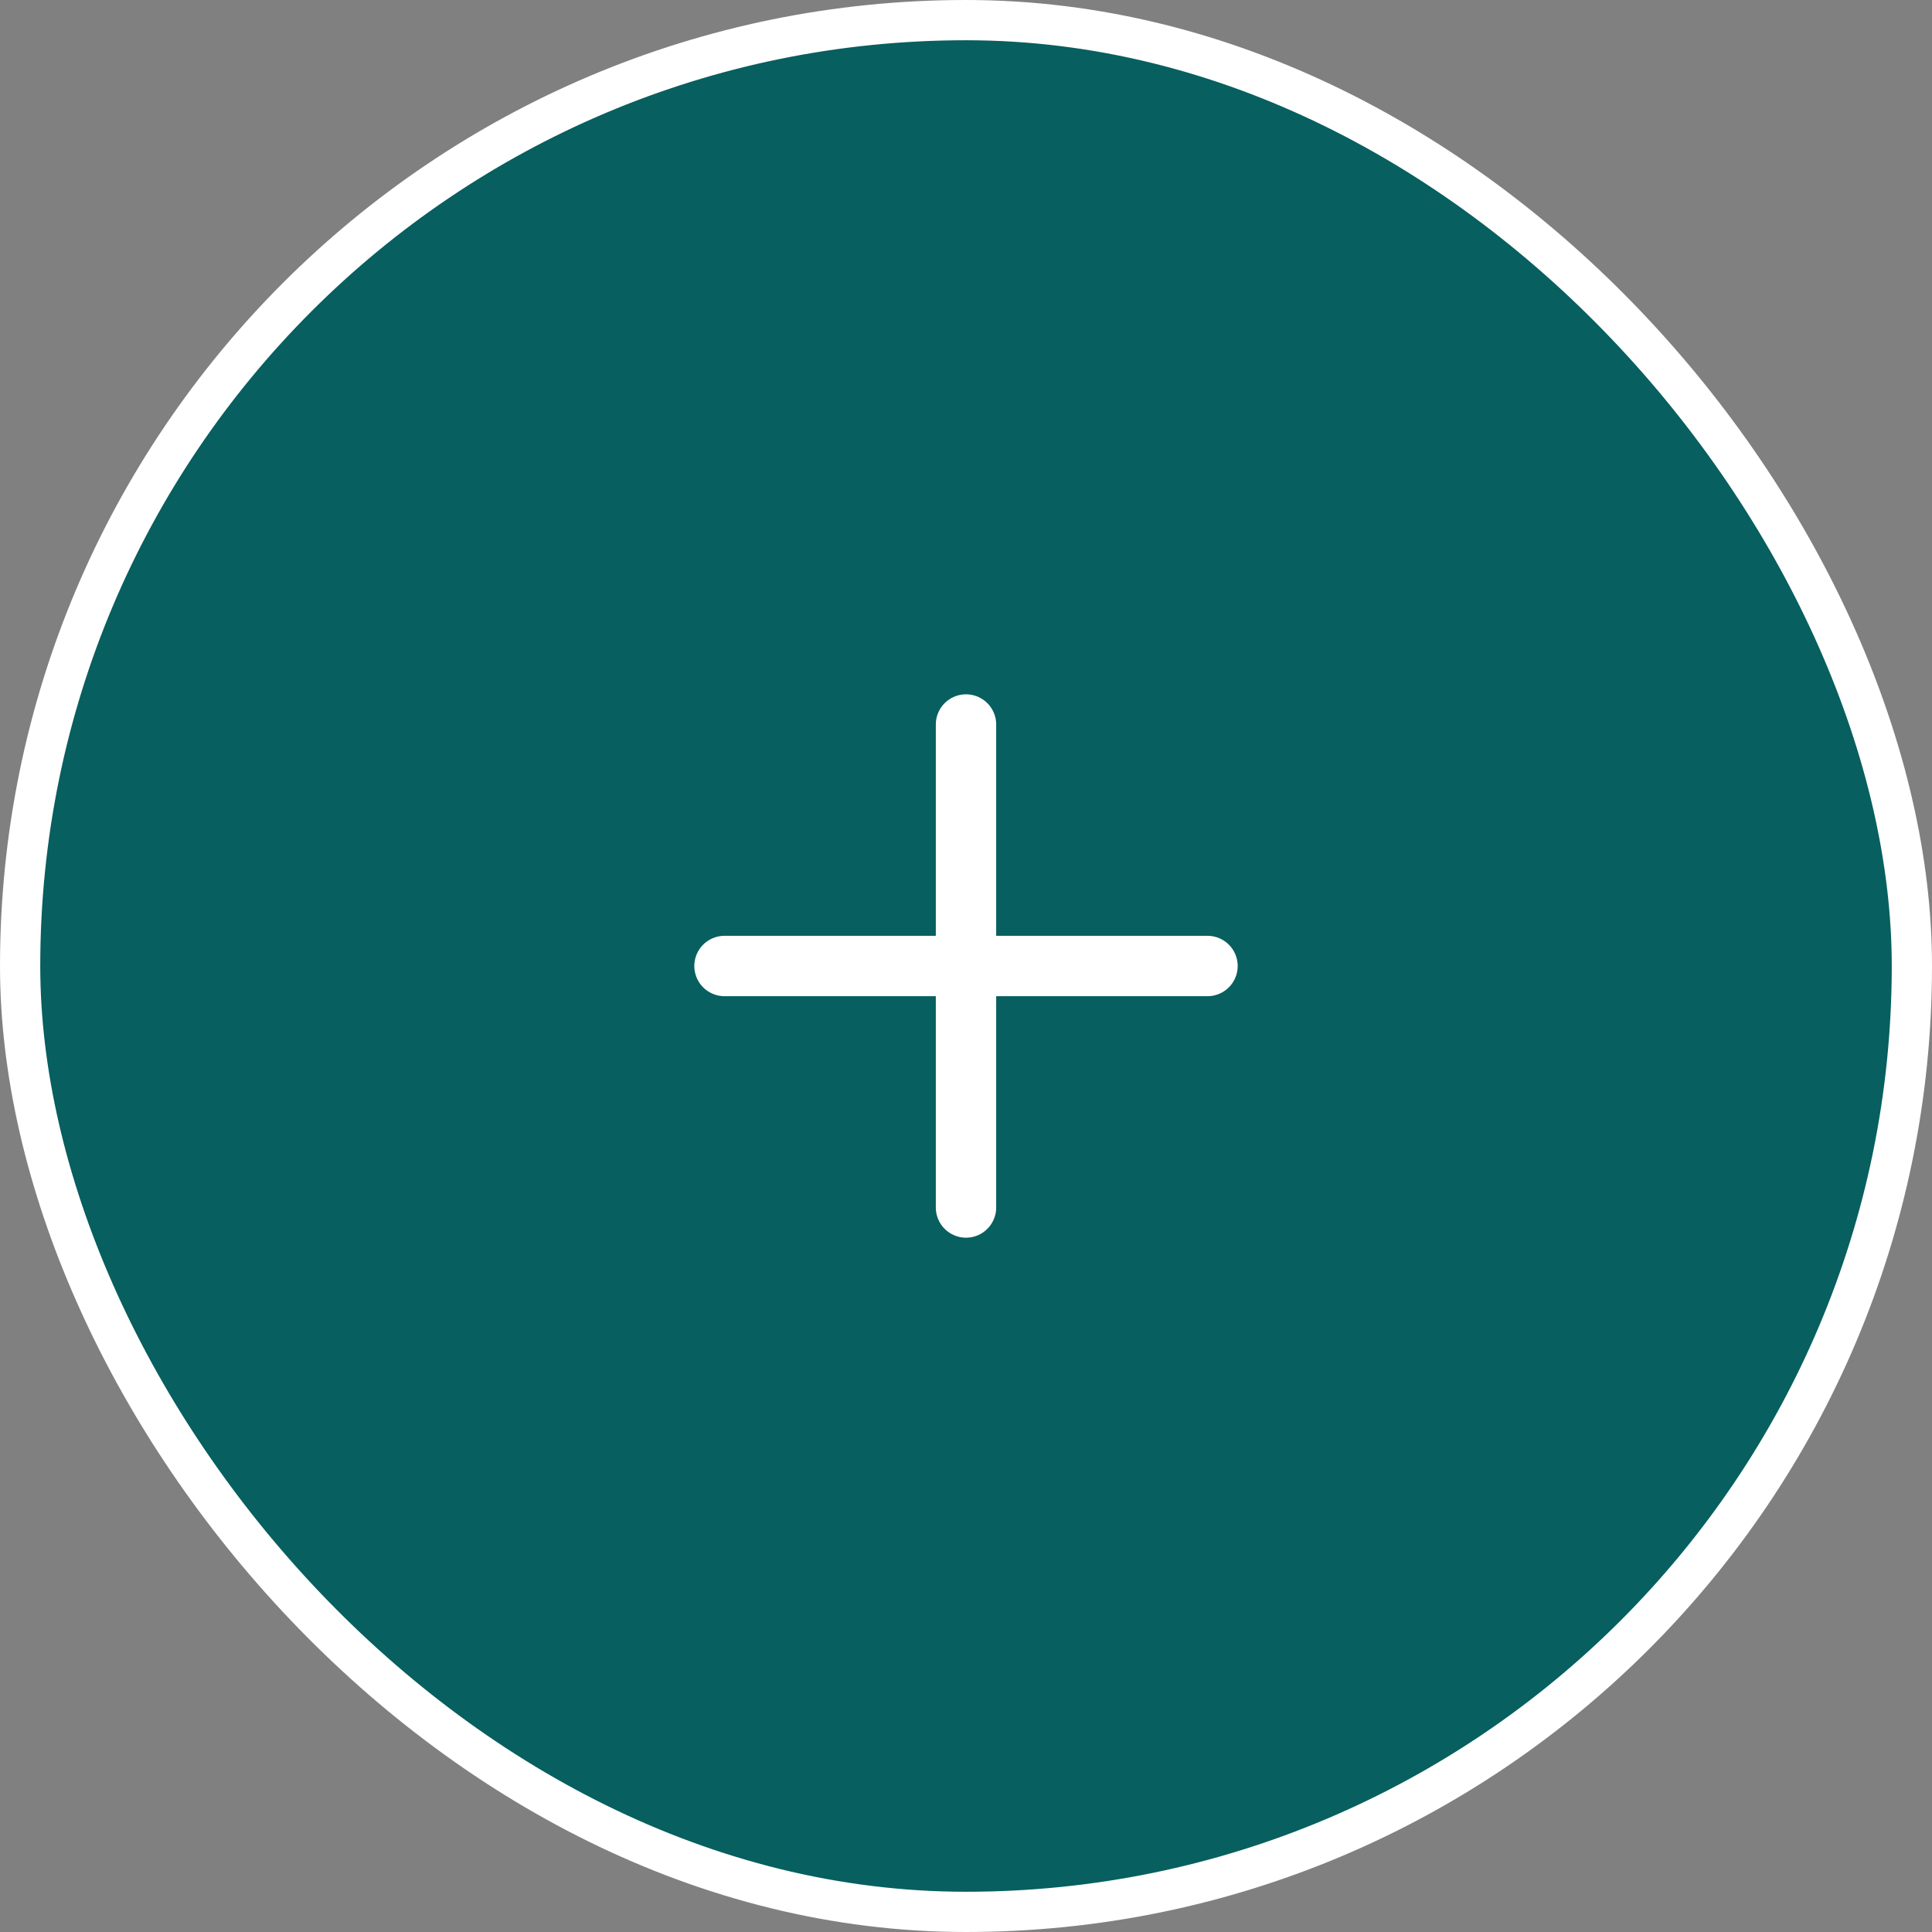 <svg width="48" height="48" viewBox="0 0 48 48" fill="none" xmlns="http://www.w3.org/2000/svg">
<rect x="0" y="0" width="48" height="48" fill="#808080" stroke="none"/>
<rect x="0.5" y="0.5" width="47" height="47" rx="23.5" fill="#075F5F"/>
<rect x="0.5" y="0.5" width="47" height="47" rx="23.5" stroke="white"/>
<path d="M18 24H24M30 24H24M24 24V18M24 24V30" stroke="white" stroke-width="1.5" stroke-linecap="round" stroke-linejoin="round"/>
</svg>
